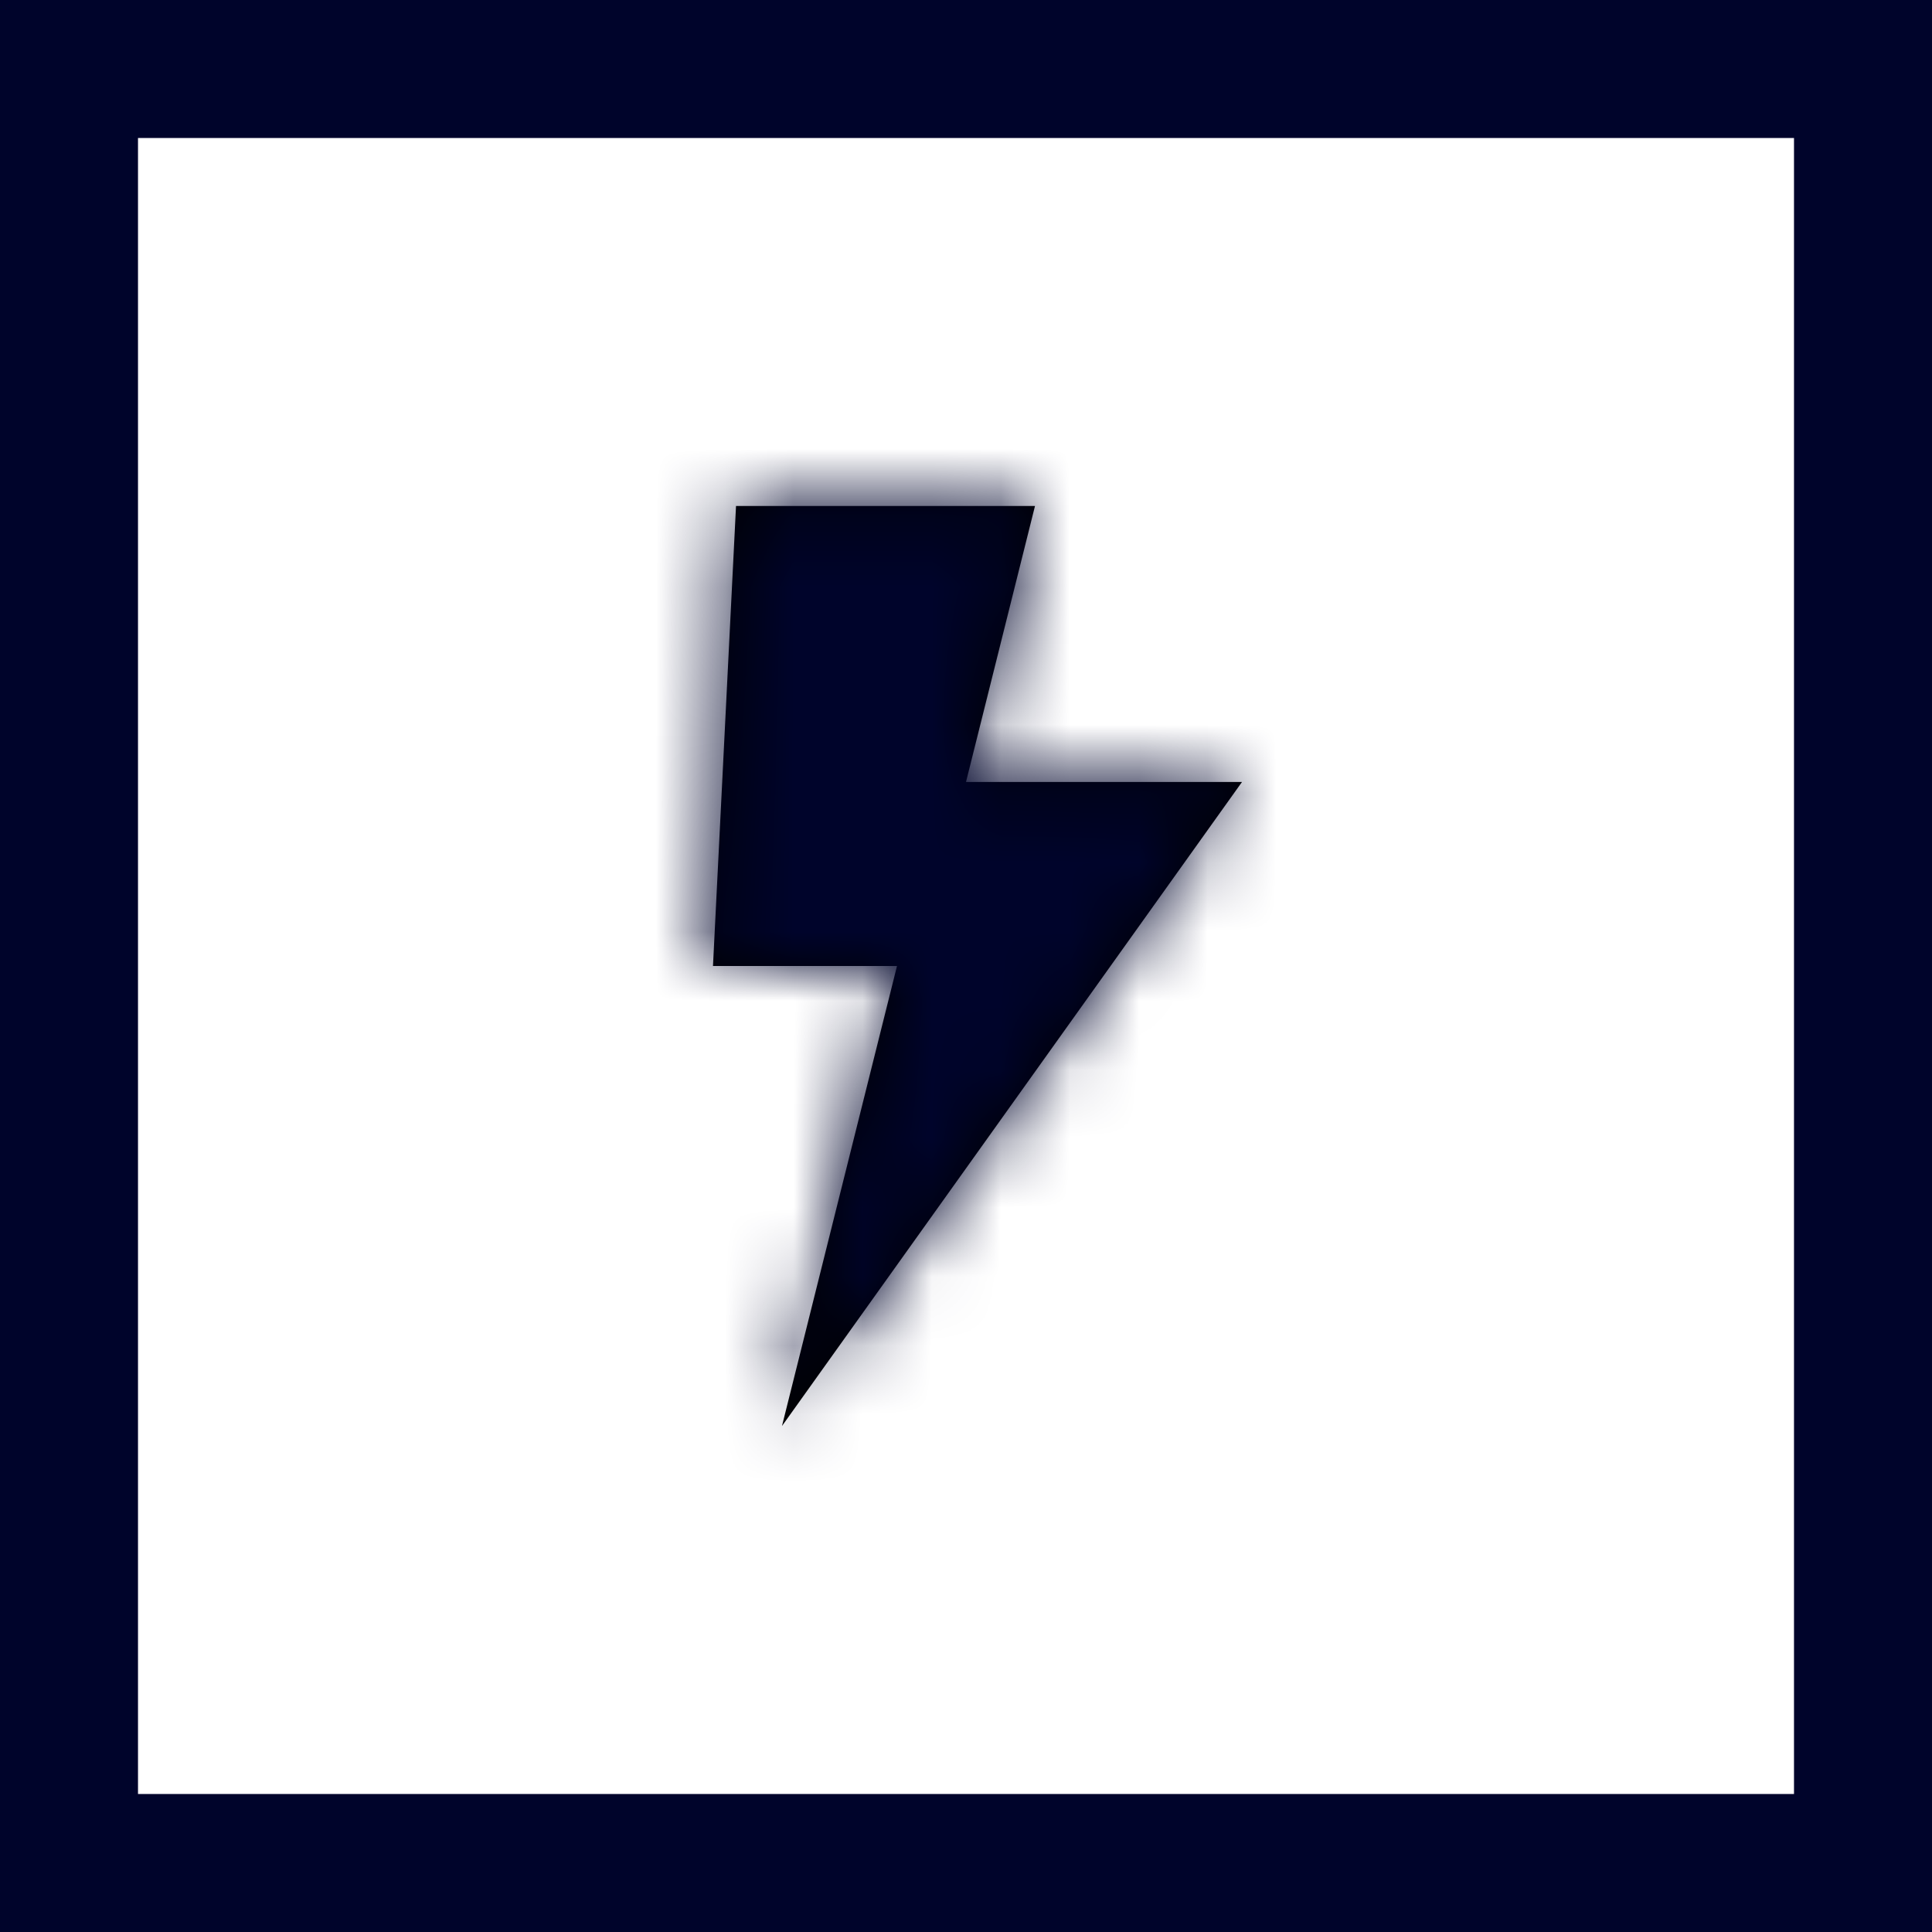 <?xml version="1.0" encoding="UTF-8"?>
<svg width="28px" height="28px" viewBox="0 0 28 28" version="1.1" xmlns="http://www.w3.org/2000/svg" xmlns:xlink="http://www.w3.org/1999/xlink">
    <rect x="0" y="0" width="28" height="28" fill="#808080" stroke="none"/>
    <!-- Generator: Sketch 55.2 (78181) - https://sketchapp.com -->
    <title>instant book flag</title>
    <desc>Created with Sketch.</desc>
    <defs>
        <polygon id="path-1" points="12 5.333 8 5.333 9 1.333 4.667 1.333 4.333 8 7 8 5.333 14.667"></polygon>
    </defs>
    <g id="full-wire" stroke="none" stroke-width="1" fill="none" fill-rule="evenodd">
        <g id="full-mock---v.17-copy-11" transform="translate(-84, -6169)">
            <g id="instant-book-flag" transform="translate(84, 6169)">
                <rect id="Rectangle" stroke="#00042B" stroke-width="2" fill="#FFFFFF" x="1" y="1" width="26" height="26"></rect>
                <g id="lightning-bolt" transform="translate(6, 6)">
                    <mask id="mask-2" fill="white">
                        <use xlink:href="#path-1"></use>
                    </mask>
                    <use id="Path" fill="#000000" fill-rule="evenodd" xlink:href="#path-1"></use>
                    <g id="color-/-accent-/-blue" mask="url(#mask-2)" fill="#00042B" fill-rule="evenodd">
                        <rect id="fill" x="0" y="0" width="16" height="16"></rect>
                    </g>
                </g>
            </g>
        </g>
    </g>
</svg>
